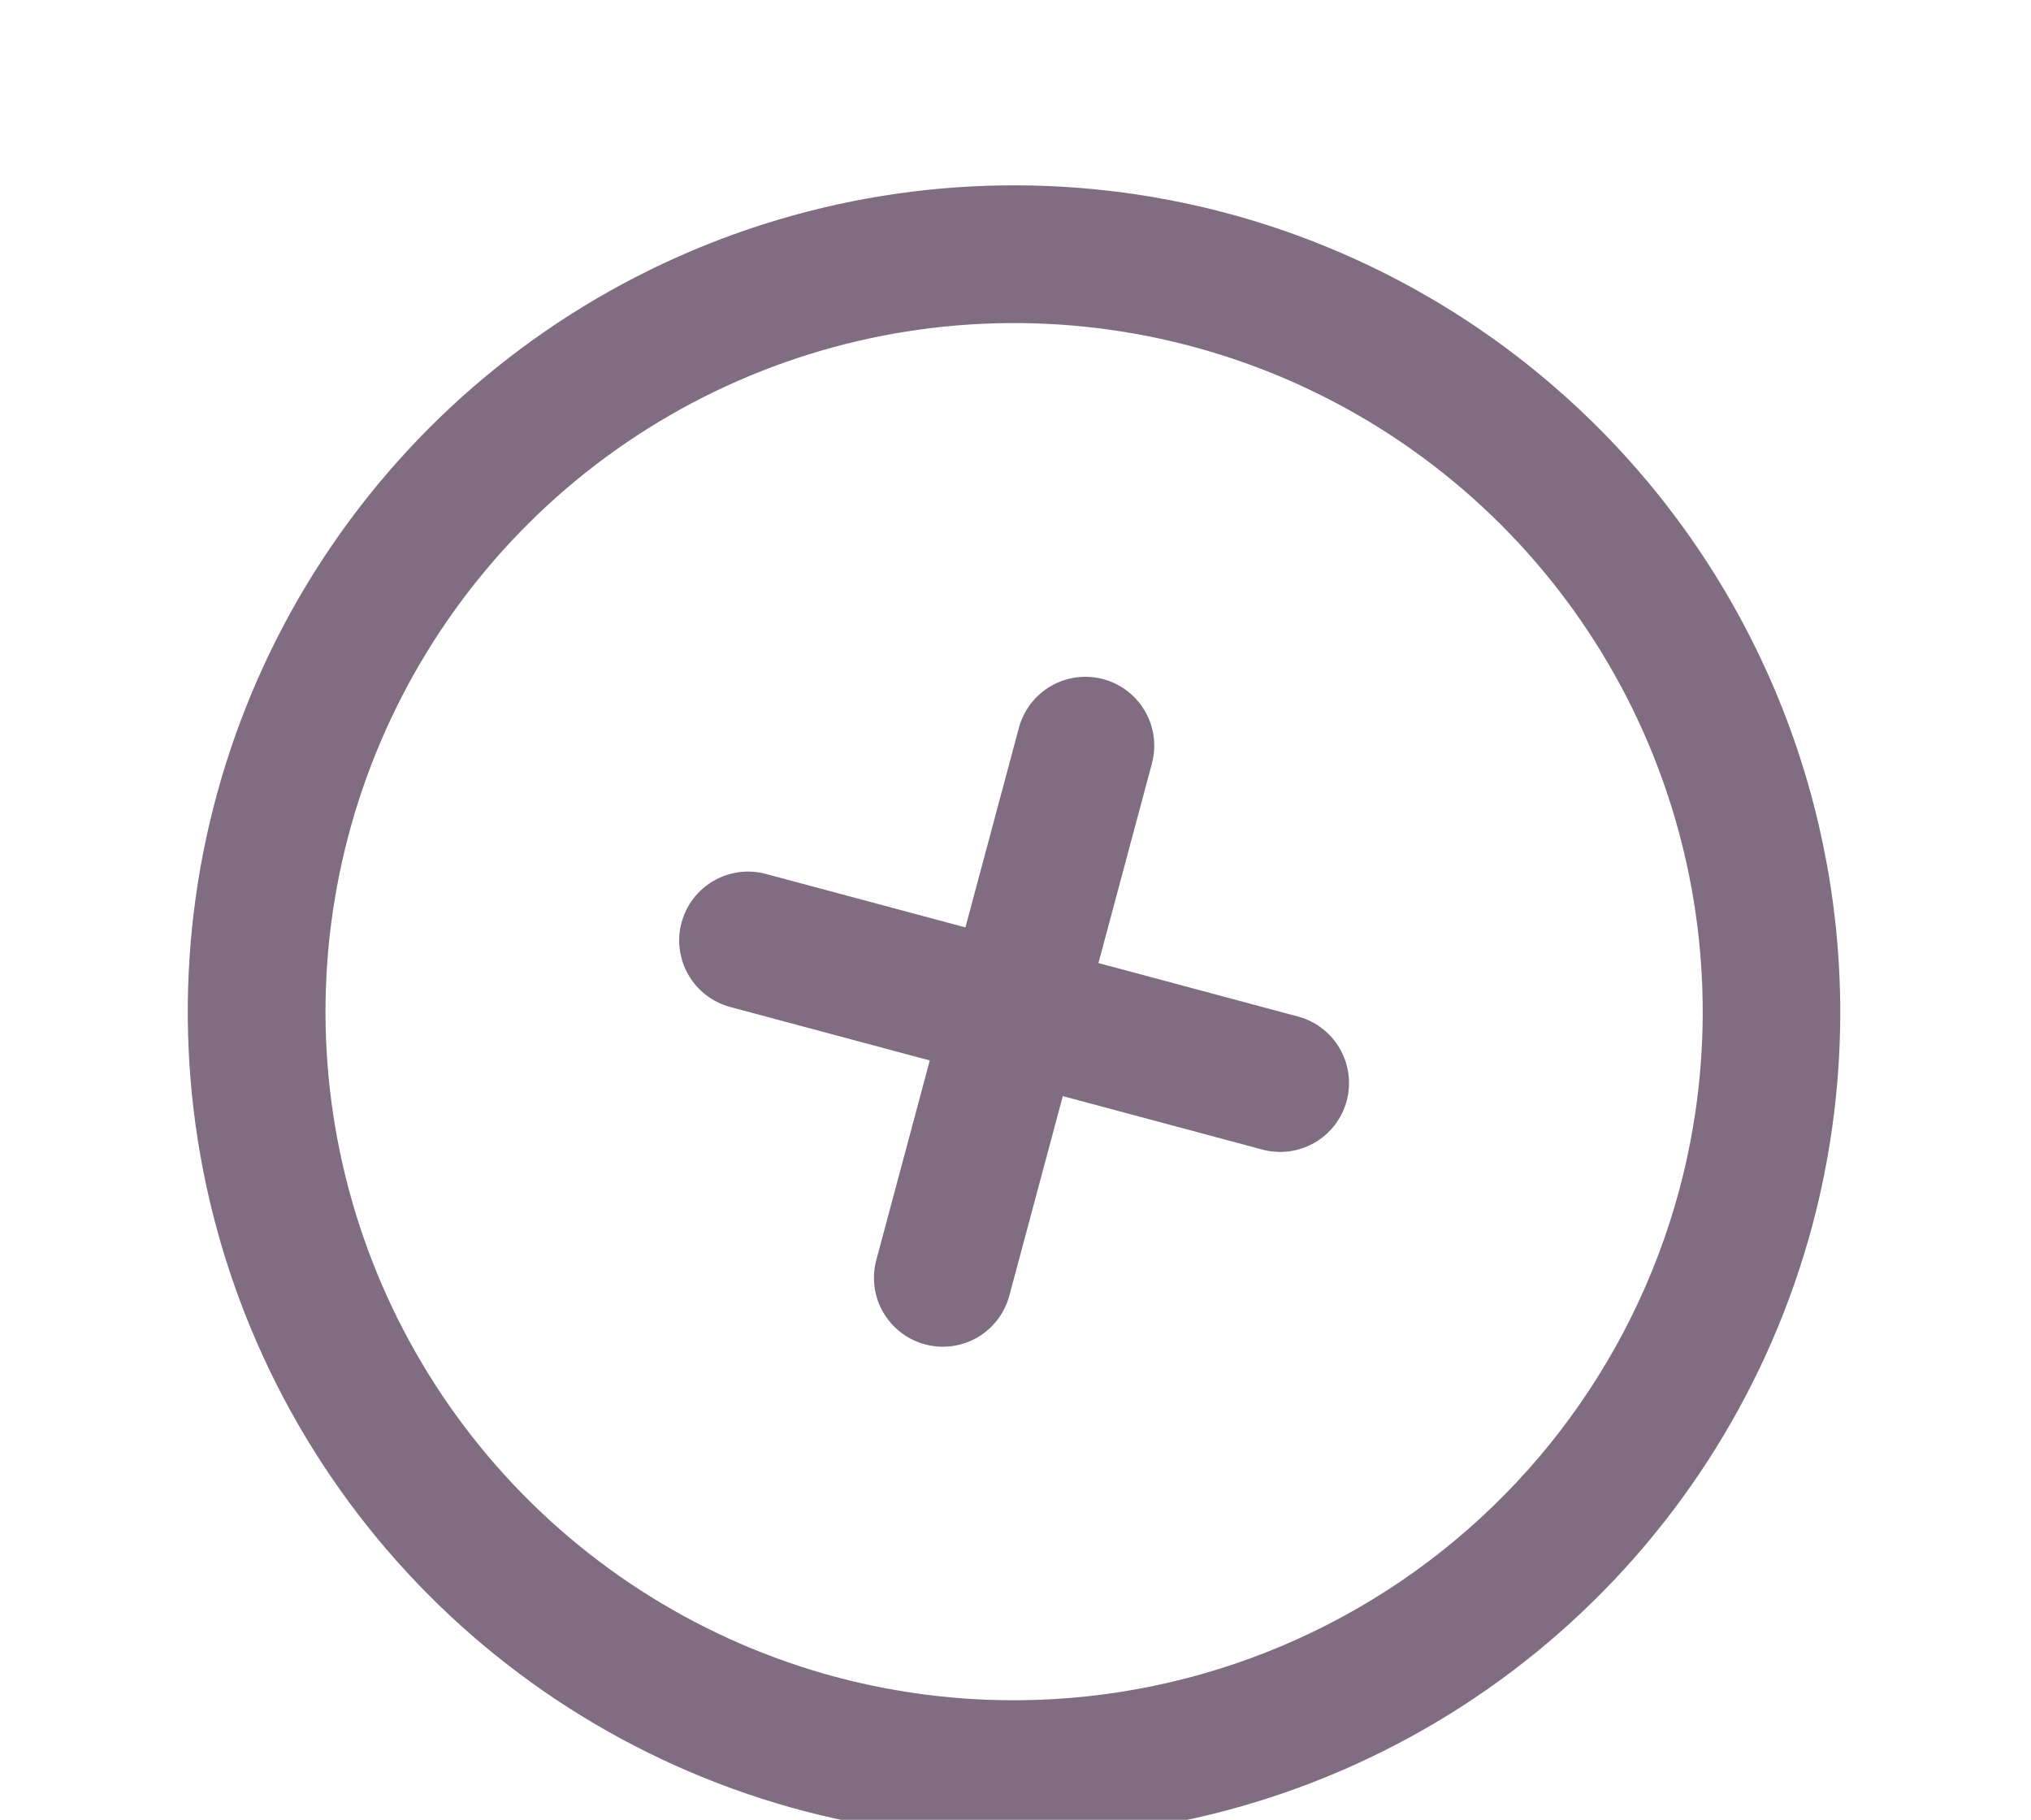 <?xml version="1.0" encoding="UTF-8"?> <svg xmlns="http://www.w3.org/2000/svg" width="269" height="241" viewBox="0 0 269 241" fill="none"><g clip-path="url(#clip0_100_978)"><path d="M162.642 28.271C141.734 22.669 119.633 23.392 99.135 30.35C78.638 37.308 60.664 50.188 47.486 67.361C34.309 84.534 26.52 105.229 25.104 126.829C23.689 148.429 28.71 169.964 39.533 188.71C50.356 207.457 66.495 222.573 85.909 232.146C105.323 241.72 127.14 245.322 148.601 242.497C170.062 239.672 190.204 230.546 206.478 216.273C222.753 202.001 234.43 183.223 240.032 162.314C247.512 134.278 243.565 104.419 229.056 79.289C214.547 54.16 190.663 35.812 162.642 28.271ZM110.71 222.085C93.286 217.416 77.638 207.685 65.744 194.123C53.851 180.561 46.246 163.776 43.891 145.892C41.537 128.008 44.538 109.827 52.517 93.649C60.495 77.47 73.091 64.021 88.713 55.002C104.335 45.983 122.281 41.798 140.281 42.978C158.281 44.158 175.527 50.649 189.838 61.63C204.149 72.611 214.882 87.589 220.68 104.671C226.479 121.752 227.082 140.169 222.413 157.593C216.129 180.943 200.839 200.847 179.897 212.937C158.956 225.028 134.074 228.317 110.71 222.085ZM178.364 145.79C177.738 148.127 176.21 150.119 174.115 151.328C172.02 152.538 169.53 152.866 167.194 152.239L140.765 145.158L133.683 171.587C133.057 173.923 131.529 175.915 129.434 177.125C127.339 178.334 124.849 178.662 122.513 178.036C120.176 177.41 118.184 175.881 116.975 173.787C115.765 171.692 115.438 169.202 116.064 166.866L123.145 140.437L96.716 133.355C94.38 132.729 92.388 131.2 91.178 129.106C89.969 127.011 89.641 124.521 90.267 122.185C90.893 119.848 92.422 117.856 94.517 116.647C96.611 115.437 99.101 115.11 101.437 115.736L127.867 122.817L134.948 96.388C135.574 94.052 137.103 92.06 139.198 90.85C141.292 89.641 143.782 89.313 146.118 89.939C148.455 90.565 150.447 92.094 151.656 94.188C152.866 96.283 153.194 98.773 152.568 101.109L145.486 127.538L171.915 134.62C174.252 135.246 176.244 136.775 177.453 138.87C178.663 140.964 178.99 143.454 178.364 145.79Z" fill="#806D81"></path></g><defs><clipPath id="clip0_100_978"><rect width="218.892" height="218.892" fill="white" transform="translate(56.926 -0.056) rotate(15)"></rect></clipPath></defs></svg> 